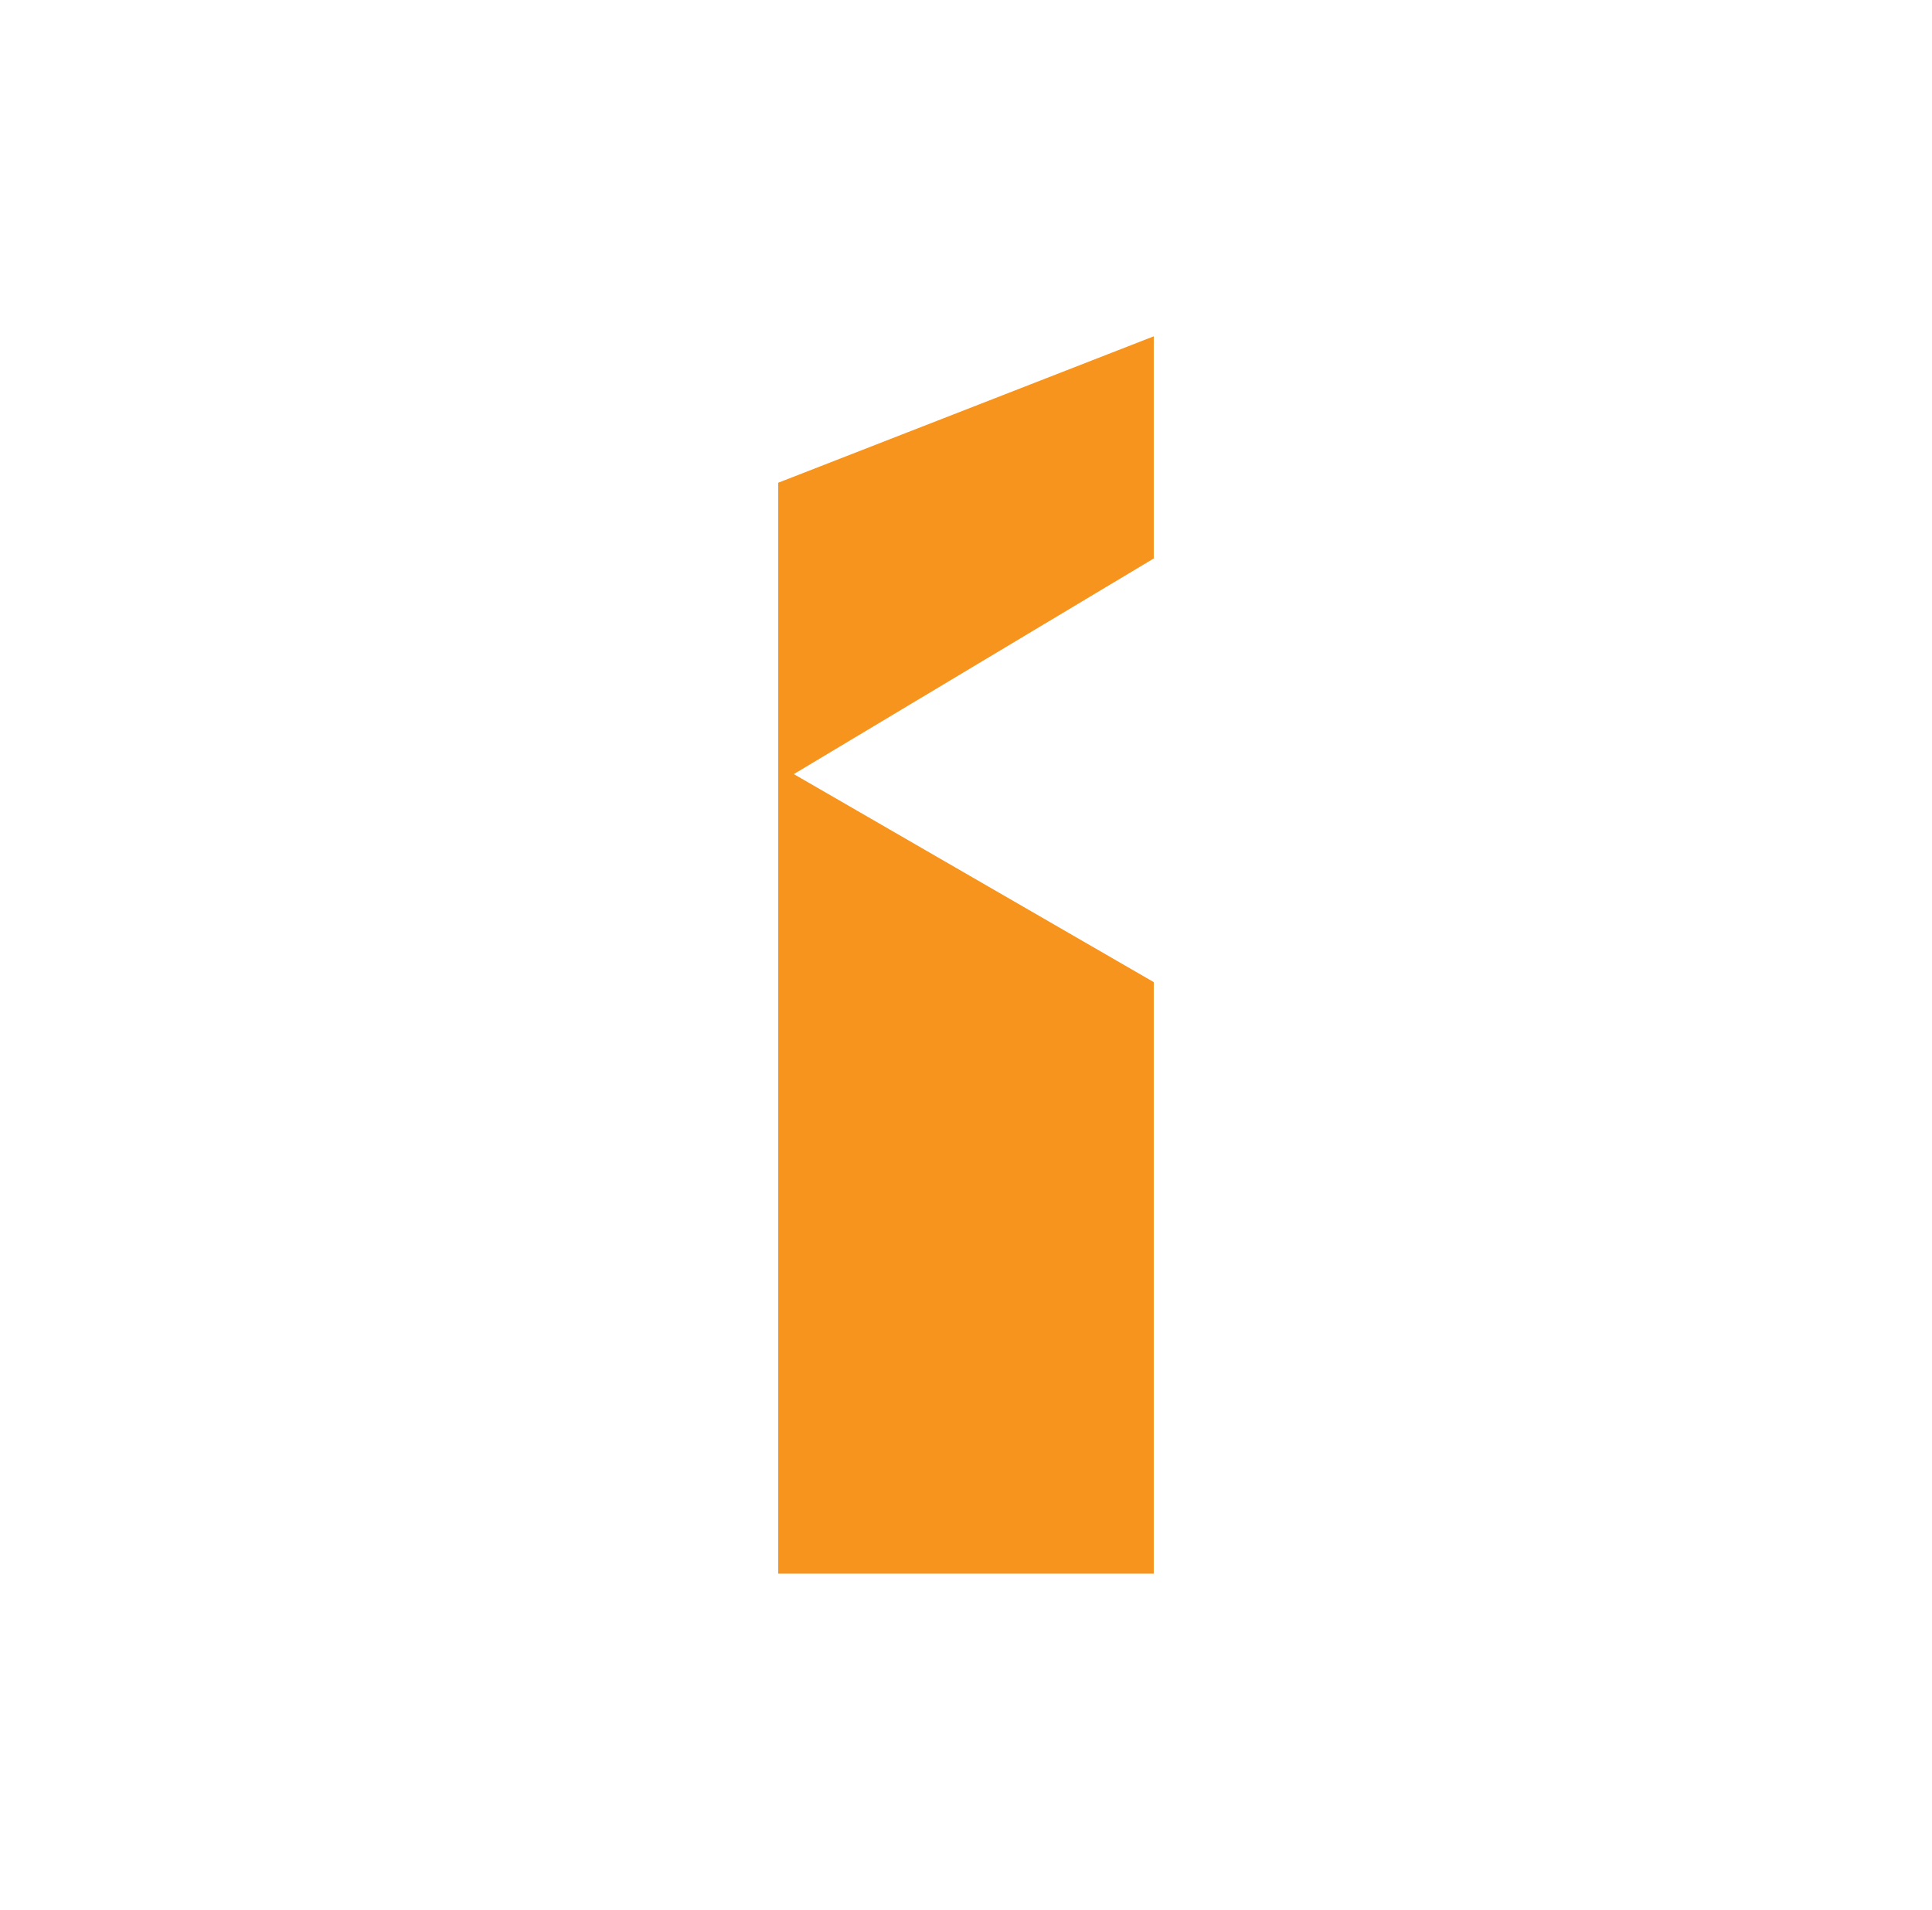 <?xml version="1.0" encoding="utf-8"?>
<!-- Generator: Adobe Illustrator 29.1.0, SVG Export Plug-In . SVG Version: 9.03 Build 55587)  -->
<svg version="1.0" id="Layer_1" xmlns="http://www.w3.org/2000/svg" xmlns:xlink="http://www.w3.org/1999/xlink" x="0px" y="0px"
	 viewBox="0 0 533 527" style="enable-background:new 0 0 533 527;" xml:space="preserve">
<style type="text/css">
	.st0{fill:#F7941D;}
</style>
<polygon class="st0" points="214.7,133.2 214.7,434.2 318.3,434.2 318.3,271 219,213.6 318.3,154.1 318.3,92.8 "/>
</svg>
